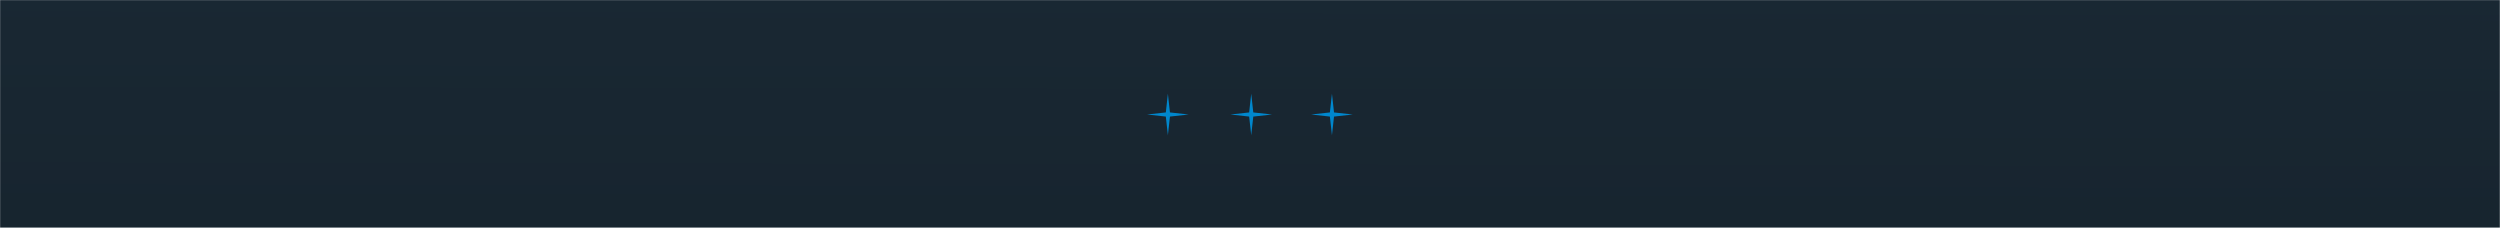 <?xml version="1.0" encoding="UTF-8"?> <svg xmlns="http://www.w3.org/2000/svg" width="1920" height="175" viewBox="0 0 1920 175" fill="none"> <mask id="mask0" mask-type="alpha" maskUnits="userSpaceOnUse" x="0" y="0" width="1920" height="175"> <rect width="1920" height="175" transform="matrix(1 0 0 -1 0 175)" fill="white"></rect> </mask> <g mask="url(#mask0)"> <path fill-rule="evenodd" clip-rule="evenodd" d="M1561.42 -2049.86C1608.38 -2024.41 1661.14 -1995.81 1742.97 -1978.68C1905.45 -1952.7 1954.4 -1823.6 1935.17 -1683.4C1931.63 -1664.68 1926.49 -1646.3 1919.95 -1628.3V1441.28C1982.8 1556.23 1987.93 1698.68 1919.95 1836.61V1838.86H1918.83C1898.2 1880.22 1870.98 1921.17 1836.75 1960.82C1681.22 2141.08 1463.01 2149.15 1243.67 2157.25C1141.98 2161.01 1040.05 2164.78 944.003 2185.72C886.046 2198.17 829.696 2217.6 773.608 2236.93L773.601 2236.94C691.952 2265.08 610.857 2293.04 526.163 2299.04C447.309 2302.38 399.585 2276.52 343.615 2246.18C296.655 2220.73 243.89 2192.14 162.064 2175.01C-0.416 2149.03 -49.369 2019.93 -30.142 1879.72C-24.235 1848.53 -13.885 1818.28 -0.051 1789.13V-1219.94C-98.392 -1372.65 -89.075 -1582.18 68.281 -1764.5C223.813 -1944.75 442.017 -1952.82 661.366 -1960.93C763.051 -1964.69 864.981 -1968.45 961.028 -1989.39C1018.99 -2001.85 1075.34 -2021.27 1131.43 -2040.61C1213.08 -2068.76 1294.17 -2096.71 1378.87 -2102.71C1457.72 -2106.05 1505.45 -2080.19 1561.42 -2049.86Z" fill="url(#paint0_linear)"></path> </g> <path d="M962.525 86.35L976.876 87.937L962.525 89.524L960.938 103.875L959.352 89.524L945 87.937L959.352 86.35L960.938 71.999L962.525 86.35Z" fill="#0087CD"></path> <path d="M1024.52 86.35L1038.88 87.937L1024.52 89.524L1022.94 103.875L1021.35 89.524L1007 87.937L1021.35 86.35L1022.94 71.999L1024.52 86.35Z" fill="#0087CD"></path> <path d="M898.525 86.35L912.876 87.937L898.525 89.524L896.938 103.875L895.352 89.524L881 87.937L895.352 86.35L896.938 71.999L898.525 86.35Z" fill="#0087CD"></path> <defs> <linearGradient id="paint0_linear" x1="952.97" y1="-2104.99" x2="945.976" y2="2299.32" gradientUnits="userSpaceOnUse"> <stop offset="0.25" stop-color="#243949"></stop> <stop offset="1"></stop> </linearGradient> </defs> </svg> 